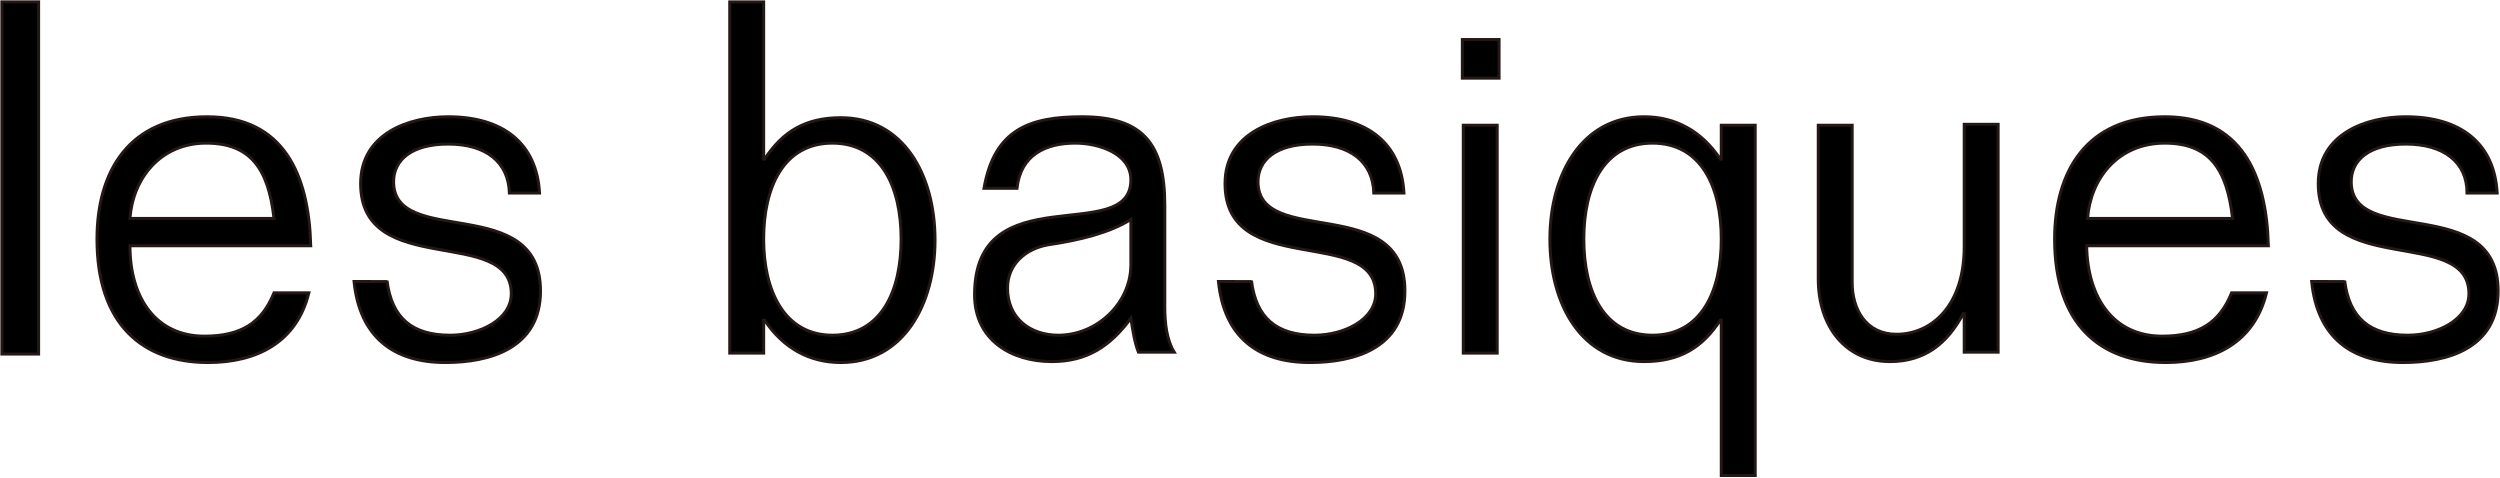 <?xml version="1.0" encoding="utf-8"?>
<!-- Generator: Adobe Illustrator 25.4.8, SVG Export Plug-In . SVG Version: 6.00 Build 0)  -->
<svg version="1.1" xmlns="http://www.w3.org/2000/svg" xmlns:xlink="http://www.w3.org/1999/xlink" x="0px" y="0px"
	 viewBox="0 0 265.5 50.8" style="enable-background:new 0 0 265.5 50.8;" xml:space="preserve">
<style type="text/css">
	.st0{clip-path:url(#SVGID_00000078749423664223123420000000601624692346734210_);}
	.st1{clip-path:url(#SVGID_00000003824576025458355450000014796042808494576527_);}
	.st2{clip-path:url(#SVGID_00000049203481916764047030000015562393677919561919_);}
	.st3{clip-path:url(#SVGID_00000170271738176306579110000003678369816722006194_);}
	.st4{clip-path:url(#SVGID_00000001631376332786624670000007809355033486088354_);}
	.st5{clip-path:url(#SVGID_00000001656640507213699150000009762054062770602369_);}
	.st6{stroke:#231815;stroke-width:0.32;}
	.st7{fill:#FFFFFF;}
	.st8{fill:#FFFFFF;stroke:#231815;stroke-width:0.32;}
	.st9{clip-path:url(#SVGID_00000041978576021895352500000002368305295509405328_);}
	.st10{clip-path:url(#SVGID_00000012439399763885387620000005252842495355889308_);}
	.st11{clip-path:url(#SVGID_00000098931333489702140320000015529277597919629955_);}
	.st12{clip-path:url(#SVGID_00000019649157214713092260000018222932794465495172_);}
	.st13{clip-path:url(#SVGID_00000181783062642316587760000015518476426556483739_);}
	.st14{clip-path:url(#SVGID_00000052097026733998865560000017224062781602043530_);}
</style>
<g id="レイヤー_1">
	<g>
		<rect x="0.2" y="0.2" width="3.9" height="37.4"/>
		<rect x="0.2" y="0.2" class="st6" width="3.9" height="37.4"/>
		<path d="M13.8,23.2c0.3-4.2,3.2-8,8.1-8c4.7,0,6.6,2.7,7.2,8H13.8z M33,26.1c-0.2-7.6-2.9-13.7-11-13.7c-8.3,0-11.7,5.8-11.7,13
			c0,9,4.8,13.1,11.8,13.1c5.1,0,9.4-2.1,10.7-7.4h-3.7c-1.3,3.2-3.5,4.6-7.4,4.6c-5.1,0-7.9-4-7.9-9.6H33z"/>
		<path class="st6" d="M13.8,23.2c0.3-4.2,3.2-8,8.1-8c4.7,0,6.6,2.7,7.2,8H13.8z M33,26.1c-0.2-7.6-2.9-13.7-11-13.7
			c-8.3,0-11.7,5.8-11.7,13c0,9,4.8,13.1,11.8,13.1c5.1,0,9.4-2.1,10.7-7.4h-3.7c-1.3,3.2-3.5,4.6-7.4,4.6c-5.1,0-7.9-4-7.9-9.6H33z
			"/>
		<path d="M41.1,29.8c0.5,4,2.7,5.8,6.7,5.8c3.2,0,6.5-1.7,6.5-4.4c0-7.3-16-1.5-16-11.7c0-5.3,5.1-7.1,9.3-7.1
			c5.8,0,9.4,2.8,9.7,8.1h-3.2c-0.1-3.3-2.5-5.2-6.5-5.2c-3.9,0-5.8,1.7-5.8,4c0,7.1,15.6,1.1,15.6,11.6c0,6.1-5.4,7.6-10.1,7.6
			c-5.5,0-9.1-2.7-9.7-8.6H41.1z"/>
		<path class="st6" d="M41.1,29.8c0.5,4,2.7,5.8,6.7,5.8c3.2,0,6.5-1.7,6.5-4.4c0-7.3-16-1.5-16-11.7c0-5.3,5.1-7.1,9.3-7.1
			c5.8,0,9.4,2.8,9.7,8.1h-3.2c-0.1-3.3-2.5-5.2-6.5-5.2c-3.9,0-5.8,1.7-5.8,4c0,7.1,15.6,1.1,15.6,11.6c0,6.1-5.4,7.6-10.1,7.6
			c-5.5,0-9.1-2.7-9.7-8.6H41.1z"/>
		<path d="M81.1,25.4c0-5.5,2.1-10.2,7.3-10.2c5.2,0,7.3,4.7,7.3,10.2c0,5.5-2.1,10.2-7.3,10.2C83.3,35.6,81.1,30.9,81.1,25.4
			 M77.5,37.5h3.6V34h0.1c2,3,4.8,4.5,8.1,4.5c6.6,0,10-6.1,10-13c0-7-3.4-13-10-13c-3.8,0-6.2,1.5-8.1,4.4h-0.1V0.2h-3.6V37.5z"/>
		<path class="st6" d="M81.1,25.4c0-5.5,2.1-10.2,7.3-10.2c5.2,0,7.3,4.7,7.3,10.2c0,5.5-2.1,10.2-7.3,10.2
			C83.3,35.6,81.1,30.9,81.1,25.4z M77.5,37.5h3.6V34h0.1c2,3,4.8,4.5,8.1,4.5c6.6,0,10-6.1,10-13c0-7-3.4-13-10-13
			c-3.8,0-6.2,1.5-8.1,4.4h-0.1V0.2h-3.6V37.5z"/>
		<path d="M120.1,28.1c0,4.1-3.6,7.5-7.7,7.5c-3,0-5.4-1.8-5.4-5c0-2.6,2-4.2,4.3-4.6c3.4-0.5,6.6-1.3,8.8-2.7V28.1z M108,20
			c0.4-3.6,3.1-4.8,6.2-4.8c2.5,0,5.9,1.1,5.9,3.9c0,7.1-16.6-0.6-16.6,12.2c0,4.8,3.9,7.1,8.2,7.1c3.7,0,6.2-1.6,8.4-4.6
			c0.2,1.3,0.4,2.6,0.8,3.6h3.8c-0.8-1.3-1-3.1-1-4.8V21.8c0-6.5-2.3-9.4-8.8-9.4c-5.5,0-9.3,1.3-10.4,7.6H108z"/>
		<path class="st6" d="M120.1,28.1c0,4.1-3.6,7.5-7.7,7.5c-3,0-5.4-1.8-5.4-5c0-2.6,2-4.2,4.3-4.6c3.4-0.5,6.6-1.3,8.8-2.7V28.1z
			 M108,20c0.4-3.6,3.1-4.8,6.2-4.8c2.5,0,5.9,1.1,5.9,3.9c0,7.1-16.6-0.6-16.6,12.2c0,4.8,3.9,7.1,8.2,7.1c3.7,0,6.2-1.6,8.4-4.6
			c0.2,1.3,0.4,2.6,0.8,3.6h3.8c-0.8-1.3-1-3.1-1-4.8V21.8c0-6.5-2.3-9.4-8.8-9.4c-5.5,0-9.3,1.3-10.4,7.6H108z"/>
		<path d="M132.9,29.8c0.5,4,2.7,5.8,6.7,5.8c3.2,0,6.5-1.7,6.5-4.4c0-7.3-16-1.5-16-11.7c0-5.3,5.1-7.1,9.3-7.1
			c5.8,0,9.4,2.8,9.7,8.1h-3.2c-0.1-3.3-2.5-5.2-6.5-5.2c-3.9,0-5.8,1.7-5.8,4c0,7.1,15.6,1.1,15.6,11.6c0,6.1-5.4,7.6-10.1,7.6
			c-5.5,0-9.1-2.7-9.7-8.6H132.9z"/>
		<path class="st6" d="M132.9,29.8c0.5,4,2.7,5.8,6.7,5.8c3.2,0,6.5-1.7,6.5-4.4c0-7.3-16-1.5-16-11.7c0-5.3,5.1-7.1,9.3-7.1
			c5.8,0,9.4,2.8,9.7,8.1h-3.2c-0.1-3.3-2.5-5.2-6.5-5.2c-3.9,0-5.8,1.7-5.8,4c0,7.1,15.6,1.1,15.6,11.6c0,6.1-5.4,7.6-10.1,7.6
			c-5.5,0-9.1-2.7-9.7-8.6H132.9z"/>
		<path d="M155.4,13.3h3.6v24.2h-3.6V13.3z M155.3,4.2h3.9v4.1h-3.9V4.2z"/>
		<path class="st6" d="M155.4,13.3h3.6v24.2h-3.6V13.3z M155.3,4.2h3.9v4.1h-3.9V4.2z"/>
		<path d="M168.2,25.4c0-5.5,2.1-10.2,7.3-10.2c5.2,0,7.3,4.7,7.3,10.2c0,5.5-2.1,10.2-7.3,10.2C170.3,35.6,168.2,30.9,168.2,25.4
			 M186.4,13.3h-3.6v3.6h-0.1c-2-3-4.8-4.5-8.1-4.5c-6.6,0-10,6.1-10,13c0,7,3.4,13,10,13c3.8,0,6.2-1.5,8.1-4.4h0.1v16.5h3.6V13.3z
			"/>
		<path class="st6" d="M168.2,25.4c0-5.5,2.1-10.2,7.3-10.2c5.2,0,7.3,4.7,7.3,10.2c0,5.5-2.1,10.2-7.3,10.2
			C170.3,35.6,168.2,30.9,168.2,25.4z M186.4,13.3h-3.6v3.6h-0.1c-2-3-4.8-4.5-8.1-4.5c-6.6,0-10,6.1-10,13c0,7,3.4,13,10,13
			c3.8,0,6.2-1.5,8.1-4.4h0.1v16.5h3.6V13.3z"/>
		<path d="M196.7,13.3v16.7c0,2.9,1.5,5.5,4.7,5.5c3.8,0,7.2-3.1,7.2-9.3v-13h3.6v24.2h-3.6v-4.1h-0.1c-1.7,3.2-4.1,5.1-7.8,5.1
			c-4.6,0-7.6-3.6-7.6-8.8V13.3H196.7z"/>
		<path class="st6" d="M196.7,13.3v16.7c0,2.9,1.5,5.5,4.7,5.5c3.8,0,7.2-3.1,7.2-9.3v-13h3.6v24.2h-3.6v-4.1h-0.1
			c-1.7,3.2-4.1,5.1-7.8,5.1c-4.6,0-7.6-3.6-7.6-8.8V13.3H196.7z"/>
		<path d="M221.7,23.2c0.3-4.2,3.2-8,8.2-8c4.7,0,6.6,2.7,7.2,8H221.7z M240.9,26.1c-0.2-7.6-2.9-13.7-11-13.7
			c-8.3,0-11.7,5.8-11.7,13c0,9,4.8,13.1,11.8,13.1c5.1,0,9.4-2.1,10.7-7.4H237c-1.3,3.2-3.5,4.6-7.4,4.6c-5.1,0-7.9-4-8-9.6H240.9z
			"/>
		<path class="st6" d="M221.7,23.2c0.3-4.2,3.2-8,8.2-8c4.7,0,6.6,2.7,7.2,8H221.7z M240.9,26.1c-0.2-7.6-2.9-13.7-11-13.7
			c-8.3,0-11.7,5.8-11.7,13c0,9,4.8,13.1,11.8,13.1c5.1,0,9.4-2.1,10.7-7.4H237c-1.3,3.2-3.5,4.6-7.4,4.6c-5.1,0-7.9-4-8-9.6H240.9z
			"/>
		<path d="M249,29.8c0.5,4,2.7,5.8,6.7,5.8c3.2,0,6.5-1.7,6.5-4.4c0-7.3-16-1.5-16-11.7c0-5.3,5.1-7.1,9.3-7.1
			c5.8,0,9.4,2.8,9.7,8.1H262c0-3.3-2.5-5.2-6.5-5.2c-3.9,0-5.8,1.7-5.8,4c0,7.1,15.6,1.1,15.6,11.6c0,6.1-5.4,7.6-10.1,7.6
			c-5.5,0-9.1-2.7-9.7-8.6H249z"/>
		<path class="st6" d="M249,29.8c0.5,4,2.7,5.8,6.7,5.8c3.2,0,6.5-1.7,6.5-4.4c0-7.3-16-1.5-16-11.7c0-5.3,5.1-7.1,9.3-7.1
			c5.8,0,9.4,2.8,9.7,8.1H262c0-3.3-2.5-5.2-6.5-5.2c-3.9,0-5.8,1.7-5.8,4c0,7.1,15.6,1.1,15.6,11.6c0,6.1-5.4,7.6-10.1,7.6
			c-5.5,0-9.1-2.7-9.7-8.6H249z"/>
	</g>
</g>
<g id="レイヤー_4">
</g>
<g id="レイヤー_5">
</g>
</svg>
